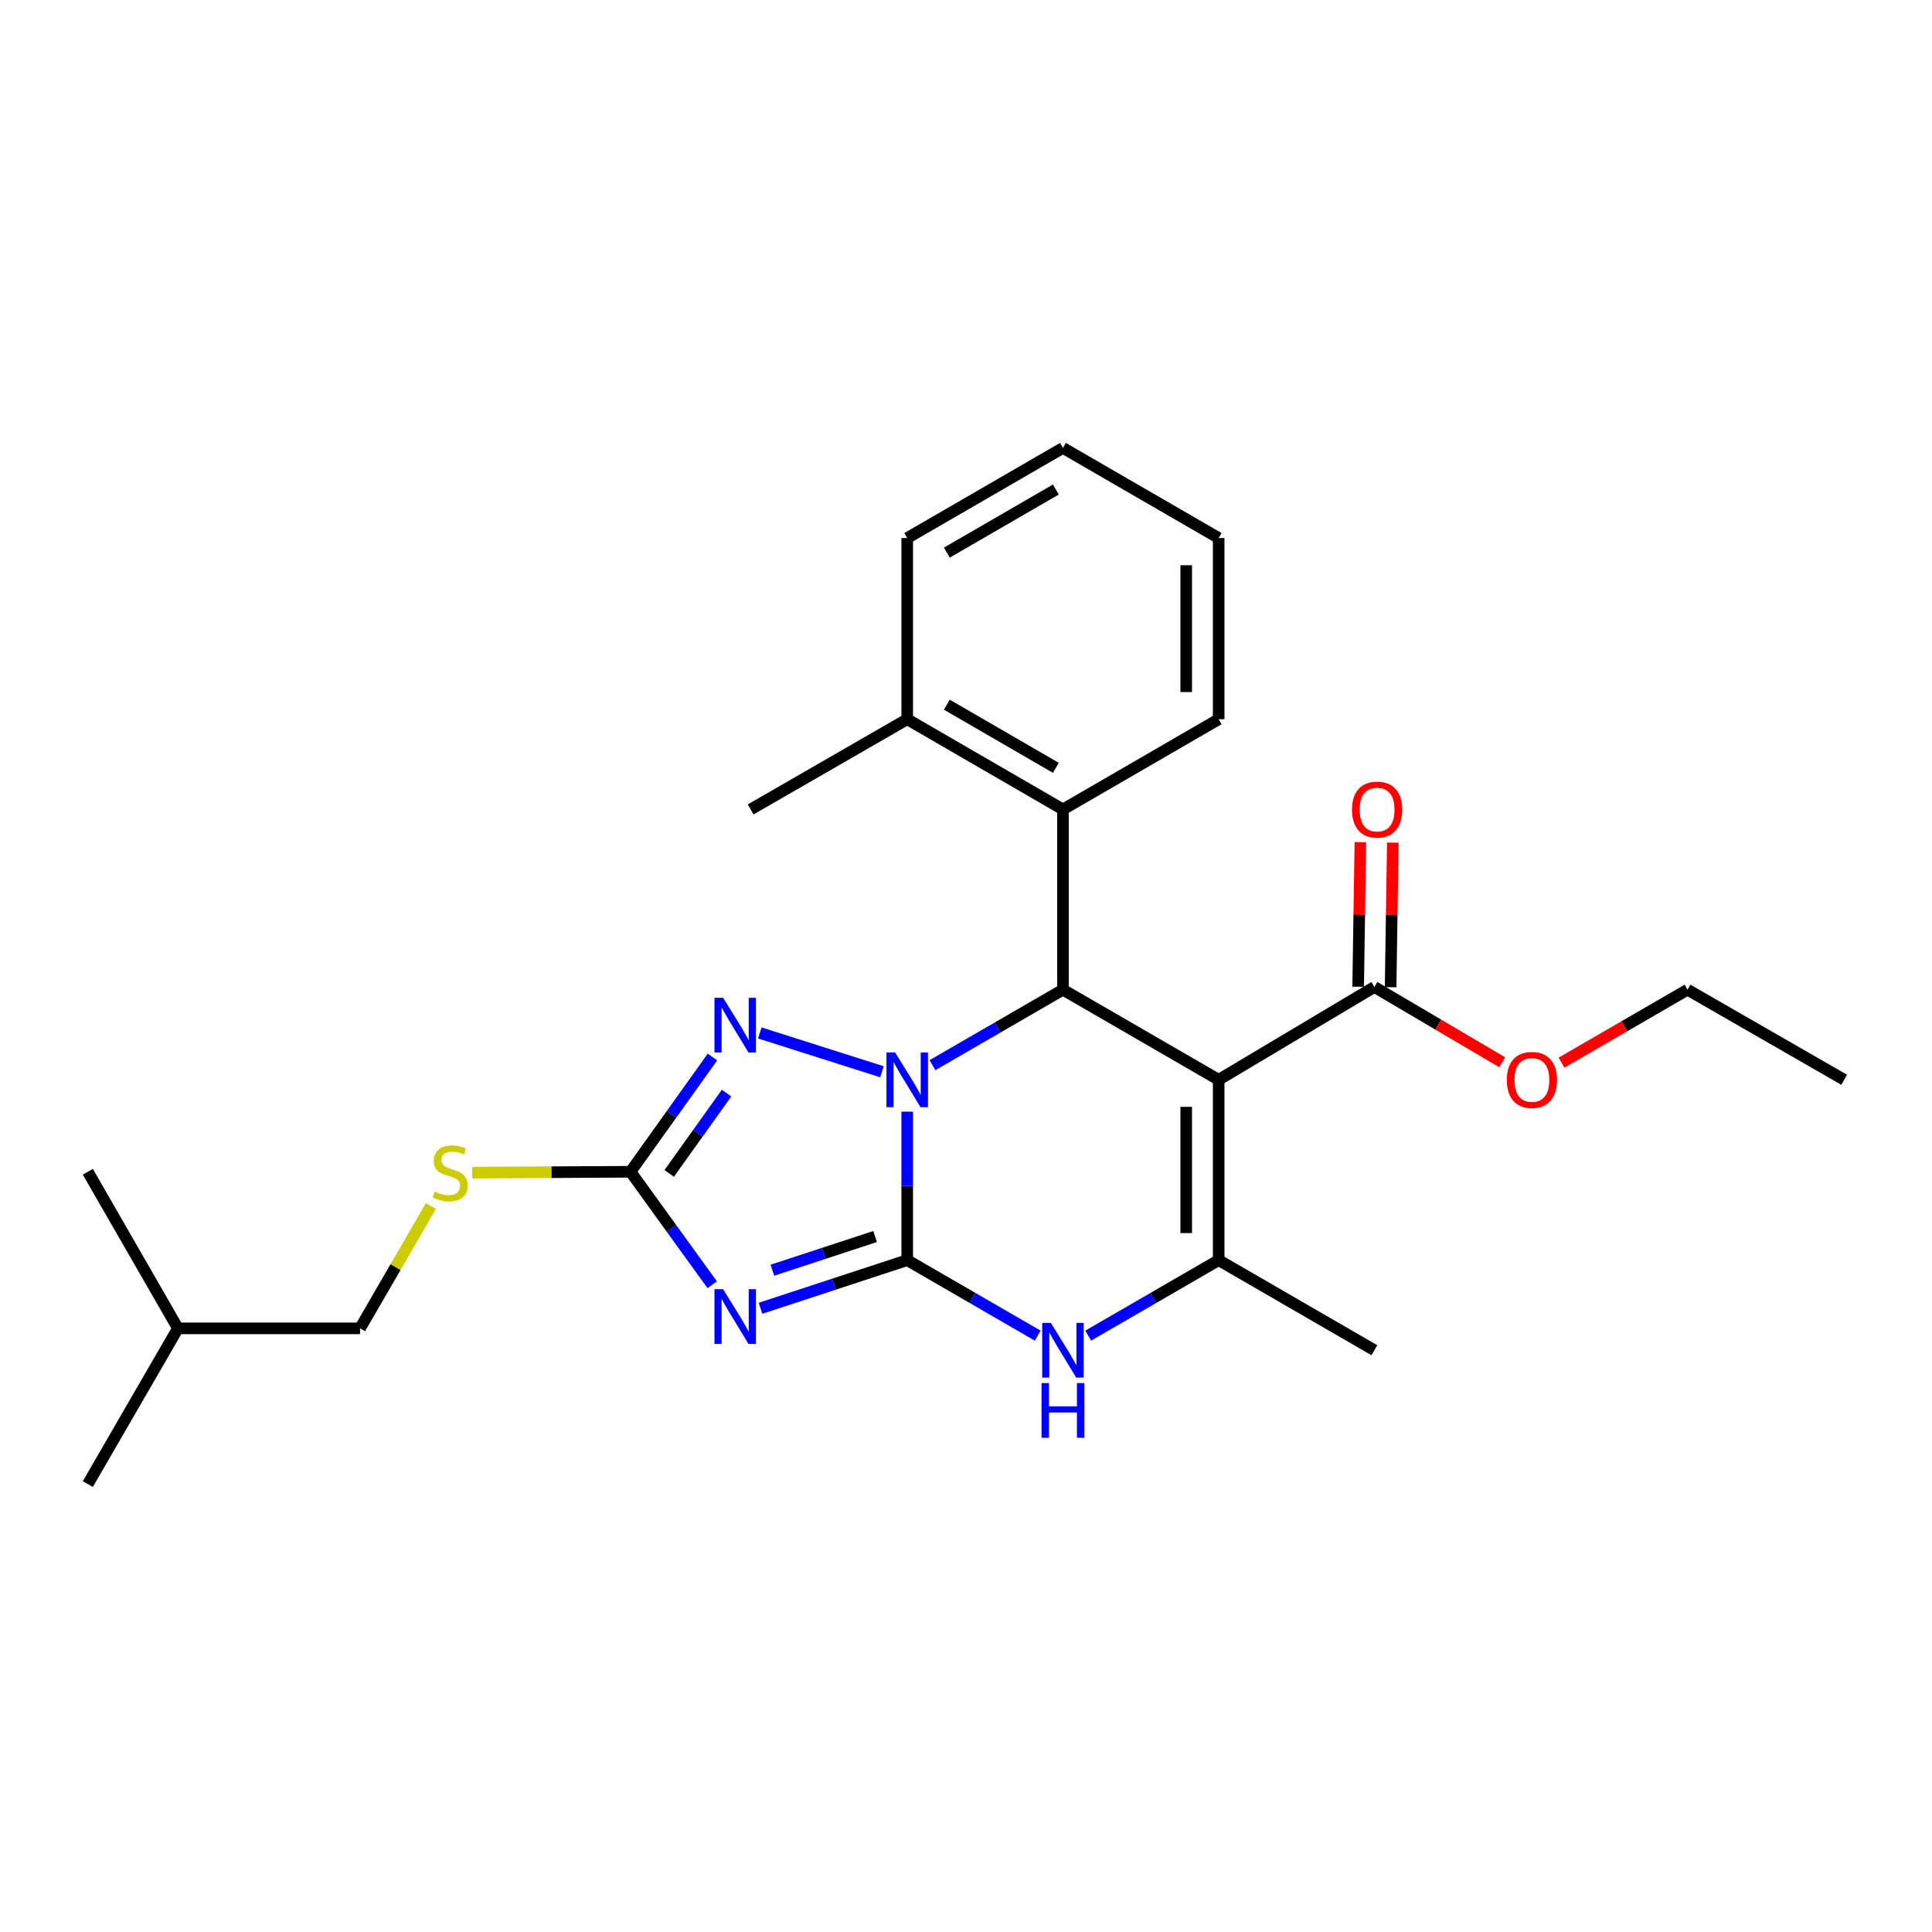<?xml version='1.0' encoding='iso-8859-1'?>
<svg version='1.1' baseProfile='full'
              xmlns='http://www.w3.org/2000/svg'
                      xmlns:rdkit='http://www.rdkit.org/xml'
                      xmlns:xlink='http://www.w3.org/1999/xlink'
                  xml:space='preserve'
width='1000px' height='1000px' viewBox='0 0 1000 1000'>
<!-- END OF HEADER -->
<rect style='opacity:1.0;fill:#FFFFFF;stroke:none' width='1000' height='1000' x='0' y='0'> </rect>
<path class='bond-0' d='M 469.576,652.249 L 469.576,613.82' style='fill:none;fill-rule:evenodd;stroke:#000000;stroke-width:6px;stroke-linecap:butt;stroke-linejoin:miter;stroke-opacity:1' />
<path class='bond-0' d='M 469.576,613.82 L 469.576,575.391' style='fill:none;fill-rule:evenodd;stroke:#0000FF;stroke-width:6px;stroke-linecap:butt;stroke-linejoin:miter;stroke-opacity:1' />
<path class='bond-1' d='M 469.576,652.249 L 431.606,664.704' style='fill:none;fill-rule:evenodd;stroke:#000000;stroke-width:6px;stroke-linecap:butt;stroke-linejoin:miter;stroke-opacity:1' />
<path class='bond-1' d='M 431.606,664.704 L 393.636,677.159' style='fill:none;fill-rule:evenodd;stroke:#0000FF;stroke-width:6px;stroke-linecap:butt;stroke-linejoin:miter;stroke-opacity:1' />
<path class='bond-1' d='M 452.95,640.024 L 426.371,648.743' style='fill:none;fill-rule:evenodd;stroke:#000000;stroke-width:6px;stroke-linecap:butt;stroke-linejoin:miter;stroke-opacity:1' />
<path class='bond-1' d='M 426.371,648.743 L 399.792,657.461' style='fill:none;fill-rule:evenodd;stroke:#0000FF;stroke-width:6px;stroke-linecap:butt;stroke-linejoin:miter;stroke-opacity:1' />
<path class='bond-5' d='M 469.576,652.249 L 503.344,671.786' style='fill:none;fill-rule:evenodd;stroke:#000000;stroke-width:6px;stroke-linecap:butt;stroke-linejoin:miter;stroke-opacity:1' />
<path class='bond-5' d='M 503.344,671.786 L 537.112,691.323' style='fill:none;fill-rule:evenodd;stroke:#0000FF;stroke-width:6px;stroke-linecap:butt;stroke-linejoin:miter;stroke-opacity:1' />
<path class='bond-3' d='M 482.644,551.336 L 516.412,531.8' style='fill:none;fill-rule:evenodd;stroke:#0000FF;stroke-width:6px;stroke-linecap:butt;stroke-linejoin:miter;stroke-opacity:1' />
<path class='bond-3' d='M 516.412,531.8 L 550.18,512.263' style='fill:none;fill-rule:evenodd;stroke:#000000;stroke-width:6px;stroke-linecap:butt;stroke-linejoin:miter;stroke-opacity:1' />
<path class='bond-4' d='M 456.501,554.742 L 393.286,534.656' style='fill:none;fill-rule:evenodd;stroke:#0000FF;stroke-width:6px;stroke-linecap:butt;stroke-linejoin:miter;stroke-opacity:1' />
<path class='bond-7' d='M 368.641,664.978 L 347.496,635.74' style='fill:none;fill-rule:evenodd;stroke:#0000FF;stroke-width:6px;stroke-linecap:butt;stroke-linejoin:miter;stroke-opacity:1' />
<path class='bond-7' d='M 347.496,635.74 L 326.351,606.502' style='fill:none;fill-rule:evenodd;stroke:#000000;stroke-width:6px;stroke-linecap:butt;stroke-linejoin:miter;stroke-opacity:1' />
<path class='bond-2' d='M 630.785,558.897 L 630.785,652.249' style='fill:none;fill-rule:evenodd;stroke:#000000;stroke-width:6px;stroke-linecap:butt;stroke-linejoin:miter;stroke-opacity:1' />
<path class='bond-2' d='M 613.986,572.9 L 613.986,638.246' style='fill:none;fill-rule:evenodd;stroke:#000000;stroke-width:6px;stroke-linecap:butt;stroke-linejoin:miter;stroke-opacity:1' />
<path class='bond-8' d='M 630.785,558.897 L 711.38,510.854' style='fill:none;fill-rule:evenodd;stroke:#000000;stroke-width:6px;stroke-linecap:butt;stroke-linejoin:miter;stroke-opacity:1' />
<path class='bond-27' d='M 630.785,558.897 L 550.18,512.263' style='fill:none;fill-rule:evenodd;stroke:#000000;stroke-width:6px;stroke-linecap:butt;stroke-linejoin:miter;stroke-opacity:1' />
<path class='bond-9' d='M 550.18,512.263 L 550.18,418.966' style='fill:none;fill-rule:evenodd;stroke:#000000;stroke-width:6px;stroke-linecap:butt;stroke-linejoin:miter;stroke-opacity:1' />
<path class='bond-26' d='M 368.776,547.102 L 347.564,576.802' style='fill:none;fill-rule:evenodd;stroke:#0000FF;stroke-width:6px;stroke-linecap:butt;stroke-linejoin:miter;stroke-opacity:1' />
<path class='bond-26' d='M 347.564,576.802 L 326.351,606.502' style='fill:none;fill-rule:evenodd;stroke:#000000;stroke-width:6px;stroke-linecap:butt;stroke-linejoin:miter;stroke-opacity:1' />
<path class='bond-26' d='M 376.082,565.775 L 361.233,586.565' style='fill:none;fill-rule:evenodd;stroke:#0000FF;stroke-width:6px;stroke-linecap:butt;stroke-linejoin:miter;stroke-opacity:1' />
<path class='bond-26' d='M 361.233,586.565 L 346.385,607.355' style='fill:none;fill-rule:evenodd;stroke:#000000;stroke-width:6px;stroke-linecap:butt;stroke-linejoin:miter;stroke-opacity:1' />
<path class='bond-6' d='M 563.249,691.323 L 597.017,671.786' style='fill:none;fill-rule:evenodd;stroke:#0000FF;stroke-width:6px;stroke-linecap:butt;stroke-linejoin:miter;stroke-opacity:1' />
<path class='bond-6' d='M 597.017,671.786 L 630.785,652.249' style='fill:none;fill-rule:evenodd;stroke:#000000;stroke-width:6px;stroke-linecap:butt;stroke-linejoin:miter;stroke-opacity:1' />
<path class='bond-14' d='M 630.785,652.249 L 711.38,698.883' style='fill:none;fill-rule:evenodd;stroke:#000000;stroke-width:6px;stroke-linecap:butt;stroke-linejoin:miter;stroke-opacity:1' />
<path class='bond-10' d='M 326.351,606.502 L 285.387,606.723' style='fill:none;fill-rule:evenodd;stroke:#000000;stroke-width:6px;stroke-linecap:butt;stroke-linejoin:miter;stroke-opacity:1' />
<path class='bond-10' d='M 285.387,606.723 L 244.422,606.944' style='fill:none;fill-rule:evenodd;stroke:#CCCC00;stroke-width:6px;stroke-linecap:butt;stroke-linejoin:miter;stroke-opacity:1' />
<path class='bond-11' d='M 719.778,510.982 L 720.352,473.568' style='fill:none;fill-rule:evenodd;stroke:#000000;stroke-width:6px;stroke-linecap:butt;stroke-linejoin:miter;stroke-opacity:1' />
<path class='bond-11' d='M 720.352,473.568 L 720.925,436.153' style='fill:none;fill-rule:evenodd;stroke:#FF0000;stroke-width:6px;stroke-linecap:butt;stroke-linejoin:miter;stroke-opacity:1' />
<path class='bond-11' d='M 702.981,510.725 L 703.555,473.31' style='fill:none;fill-rule:evenodd;stroke:#000000;stroke-width:6px;stroke-linecap:butt;stroke-linejoin:miter;stroke-opacity:1' />
<path class='bond-11' d='M 703.555,473.31 L 704.129,435.895' style='fill:none;fill-rule:evenodd;stroke:#FF0000;stroke-width:6px;stroke-linecap:butt;stroke-linejoin:miter;stroke-opacity:1' />
<path class='bond-13' d='M 711.38,510.854 L 744.465,530.348' style='fill:none;fill-rule:evenodd;stroke:#000000;stroke-width:6px;stroke-linecap:butt;stroke-linejoin:miter;stroke-opacity:1' />
<path class='bond-13' d='M 744.465,530.348 L 777.551,549.843' style='fill:none;fill-rule:evenodd;stroke:#FF0000;stroke-width:6px;stroke-linecap:butt;stroke-linejoin:miter;stroke-opacity:1' />
<path class='bond-12' d='M 550.18,418.966 L 469.576,372.276' style='fill:none;fill-rule:evenodd;stroke:#000000;stroke-width:6px;stroke-linecap:butt;stroke-linejoin:miter;stroke-opacity:1' />
<path class='bond-12' d='M 546.51,397.427 L 490.087,364.744' style='fill:none;fill-rule:evenodd;stroke:#000000;stroke-width:6px;stroke-linecap:butt;stroke-linejoin:miter;stroke-opacity:1' />
<path class='bond-16' d='M 550.18,418.966 L 630.785,372.276' style='fill:none;fill-rule:evenodd;stroke:#000000;stroke-width:6px;stroke-linecap:butt;stroke-linejoin:miter;stroke-opacity:1' />
<path class='bond-15' d='M 223.044,624.213 L 204.705,655.883' style='fill:none;fill-rule:evenodd;stroke:#CCCC00;stroke-width:6px;stroke-linecap:butt;stroke-linejoin:miter;stroke-opacity:1' />
<path class='bond-15' d='M 204.705,655.883 L 186.365,687.554' style='fill:none;fill-rule:evenodd;stroke:#000000;stroke-width:6px;stroke-linecap:butt;stroke-linejoin:miter;stroke-opacity:1' />
<path class='bond-17' d='M 469.576,372.276 L 388.533,418.966' style='fill:none;fill-rule:evenodd;stroke:#000000;stroke-width:6px;stroke-linecap:butt;stroke-linejoin:miter;stroke-opacity:1' />
<path class='bond-18' d='M 469.576,372.276 L 469.576,278.495' style='fill:none;fill-rule:evenodd;stroke:#000000;stroke-width:6px;stroke-linecap:butt;stroke-linejoin:miter;stroke-opacity:1' />
<path class='bond-20' d='M 808.244,550.022 L 840.85,531.143' style='fill:none;fill-rule:evenodd;stroke:#FF0000;stroke-width:6px;stroke-linecap:butt;stroke-linejoin:miter;stroke-opacity:1' />
<path class='bond-20' d='M 840.85,531.143 L 873.456,512.263' style='fill:none;fill-rule:evenodd;stroke:#000000;stroke-width:6px;stroke-linecap:butt;stroke-linejoin:miter;stroke-opacity:1' />
<path class='bond-19' d='M 186.365,687.554 L 92.098,687.554' style='fill:none;fill-rule:evenodd;stroke:#000000;stroke-width:6px;stroke-linecap:butt;stroke-linejoin:miter;stroke-opacity:1' />
<path class='bond-23' d='M 630.785,372.276 L 630.785,278.495' style='fill:none;fill-rule:evenodd;stroke:#000000;stroke-width:6px;stroke-linecap:butt;stroke-linejoin:miter;stroke-opacity:1' />
<path class='bond-23' d='M 613.986,358.209 L 613.986,292.562' style='fill:none;fill-rule:evenodd;stroke:#000000;stroke-width:6px;stroke-linecap:butt;stroke-linejoin:miter;stroke-opacity:1' />
<path class='bond-28' d='M 469.576,278.495 L 550.18,231.842' style='fill:none;fill-rule:evenodd;stroke:#000000;stroke-width:6px;stroke-linecap:butt;stroke-linejoin:miter;stroke-opacity:1' />
<path class='bond-28' d='M 490.082,286.036 L 546.505,253.379' style='fill:none;fill-rule:evenodd;stroke:#000000;stroke-width:6px;stroke-linecap:butt;stroke-linejoin:miter;stroke-opacity:1' />
<path class='bond-21' d='M 92.098,687.554 L 45.455,606.502' style='fill:none;fill-rule:evenodd;stroke:#000000;stroke-width:6px;stroke-linecap:butt;stroke-linejoin:miter;stroke-opacity:1' />
<path class='bond-22' d='M 92.098,687.554 L 45.455,768.158' style='fill:none;fill-rule:evenodd;stroke:#000000;stroke-width:6px;stroke-linecap:butt;stroke-linejoin:miter;stroke-opacity:1' />
<path class='bond-24' d='M 873.456,512.263 L 954.545,558.897' style='fill:none;fill-rule:evenodd;stroke:#000000;stroke-width:6px;stroke-linecap:butt;stroke-linejoin:miter;stroke-opacity:1' />
<path class='bond-25' d='M 630.785,278.495 L 550.18,231.842' style='fill:none;fill-rule:evenodd;stroke:#000000;stroke-width:6px;stroke-linecap:butt;stroke-linejoin:miter;stroke-opacity:1' />
<path  class='atom-1' d='M 463.316 544.737
L 472.596 559.737
Q 473.516 561.217, 474.996 563.897
Q 476.476 566.577, 476.556 566.737
L 476.556 544.737
L 480.316 544.737
L 480.316 573.057
L 476.436 573.057
L 466.476 556.657
Q 465.316 554.737, 464.076 552.537
Q 462.876 550.337, 462.516 549.657
L 462.516 573.057
L 458.836 573.057
L 458.836 544.737
L 463.316 544.737
' fill='#0000FF'/>
<path  class='atom-2' d='M 374.294 667.29
L 383.574 682.29
Q 384.494 683.77, 385.974 686.45
Q 387.454 689.13, 387.534 689.29
L 387.534 667.29
L 391.294 667.29
L 391.294 695.61
L 387.414 695.61
L 377.454 679.21
Q 376.294 677.29, 375.054 675.09
Q 373.854 672.89, 373.494 672.21
L 373.494 695.61
L 369.814 695.61
L 369.814 667.29
L 374.294 667.29
' fill='#0000FF'/>
<path  class='atom-5' d='M 374.294 516.45
L 383.574 531.45
Q 384.494 532.93, 385.974 535.61
Q 387.454 538.29, 387.534 538.45
L 387.534 516.45
L 391.294 516.45
L 391.294 544.77
L 387.414 544.77
L 377.454 528.37
Q 376.294 526.45, 375.054 524.25
Q 373.854 522.05, 373.494 521.37
L 373.494 544.77
L 369.814 544.77
L 369.814 516.45
L 374.294 516.45
' fill='#0000FF'/>
<path  class='atom-6' d='M 543.92 684.723
L 553.2 699.723
Q 554.12 701.203, 555.6 703.883
Q 557.08 706.563, 557.16 706.723
L 557.16 684.723
L 560.92 684.723
L 560.92 713.043
L 557.04 713.043
L 547.08 696.643
Q 545.92 694.723, 544.68 692.523
Q 543.48 690.323, 543.12 689.643
L 543.12 713.043
L 539.44 713.043
L 539.44 684.723
L 543.92 684.723
' fill='#0000FF'/>
<path  class='atom-6' d='M 539.1 715.875
L 542.94 715.875
L 542.94 727.915
L 557.42 727.915
L 557.42 715.875
L 561.26 715.875
L 561.26 744.195
L 557.42 744.195
L 557.42 731.115
L 542.94 731.115
L 542.94 744.195
L 539.1 744.195
L 539.1 715.875
' fill='#0000FF'/>
<path  class='atom-11' d='M 225.008 616.726
Q 225.328 616.846, 226.648 617.406
Q 227.968 617.966, 229.408 618.326
Q 230.888 618.646, 232.328 618.646
Q 235.008 618.646, 236.568 617.366
Q 238.128 616.046, 238.128 613.766
Q 238.128 612.206, 237.328 611.246
Q 236.568 610.286, 235.368 609.766
Q 234.168 609.246, 232.168 608.646
Q 229.648 607.886, 228.128 607.166
Q 226.648 606.446, 225.568 604.926
Q 224.528 603.406, 224.528 600.846
Q 224.528 597.286, 226.928 595.086
Q 229.368 592.886, 234.168 592.886
Q 237.448 592.886, 241.168 594.446
L 240.248 597.526
Q 236.848 596.126, 234.288 596.126
Q 231.528 596.126, 230.008 597.286
Q 228.488 598.406, 228.528 600.366
Q 228.528 601.886, 229.288 602.806
Q 230.088 603.726, 231.208 604.246
Q 232.368 604.766, 234.288 605.366
Q 236.848 606.166, 238.368 606.966
Q 239.888 607.766, 240.968 609.406
Q 242.088 611.006, 242.088 613.766
Q 242.088 617.686, 239.448 619.806
Q 236.848 621.886, 232.488 621.886
Q 229.968 621.886, 228.048 621.326
Q 226.168 620.806, 223.928 619.886
L 225.008 616.726
' fill='#CCCC00'/>
<path  class='atom-12' d='M 699.789 419.046
Q 699.789 412.246, 703.149 408.446
Q 706.509 404.646, 712.789 404.646
Q 719.069 404.646, 722.429 408.446
Q 725.789 412.246, 725.789 419.046
Q 725.789 425.926, 722.389 429.846
Q 718.989 433.726, 712.789 433.726
Q 706.549 433.726, 703.149 429.846
Q 699.789 425.966, 699.789 419.046
M 712.789 430.526
Q 717.109 430.526, 719.429 427.646
Q 721.789 424.726, 721.789 419.046
Q 721.789 413.486, 719.429 410.686
Q 717.109 407.846, 712.789 407.846
Q 708.469 407.846, 706.109 410.646
Q 703.789 413.446, 703.789 419.046
Q 703.789 424.766, 706.109 427.646
Q 708.469 430.526, 712.789 430.526
' fill='#FF0000'/>
<path  class='atom-14' d='M 779.917 558.977
Q 779.917 552.177, 783.277 548.377
Q 786.637 544.577, 792.917 544.577
Q 799.197 544.577, 802.557 548.377
Q 805.917 552.177, 805.917 558.977
Q 805.917 565.857, 802.517 569.777
Q 799.117 573.657, 792.917 573.657
Q 786.677 573.657, 783.277 569.777
Q 779.917 565.897, 779.917 558.977
M 792.917 570.457
Q 797.237 570.457, 799.557 567.577
Q 801.917 564.657, 801.917 558.977
Q 801.917 553.417, 799.557 550.617
Q 797.237 547.777, 792.917 547.777
Q 788.597 547.777, 786.237 550.577
Q 783.917 553.377, 783.917 558.977
Q 783.917 564.697, 786.237 567.577
Q 788.597 570.457, 792.917 570.457
' fill='#FF0000'/>
</svg>
